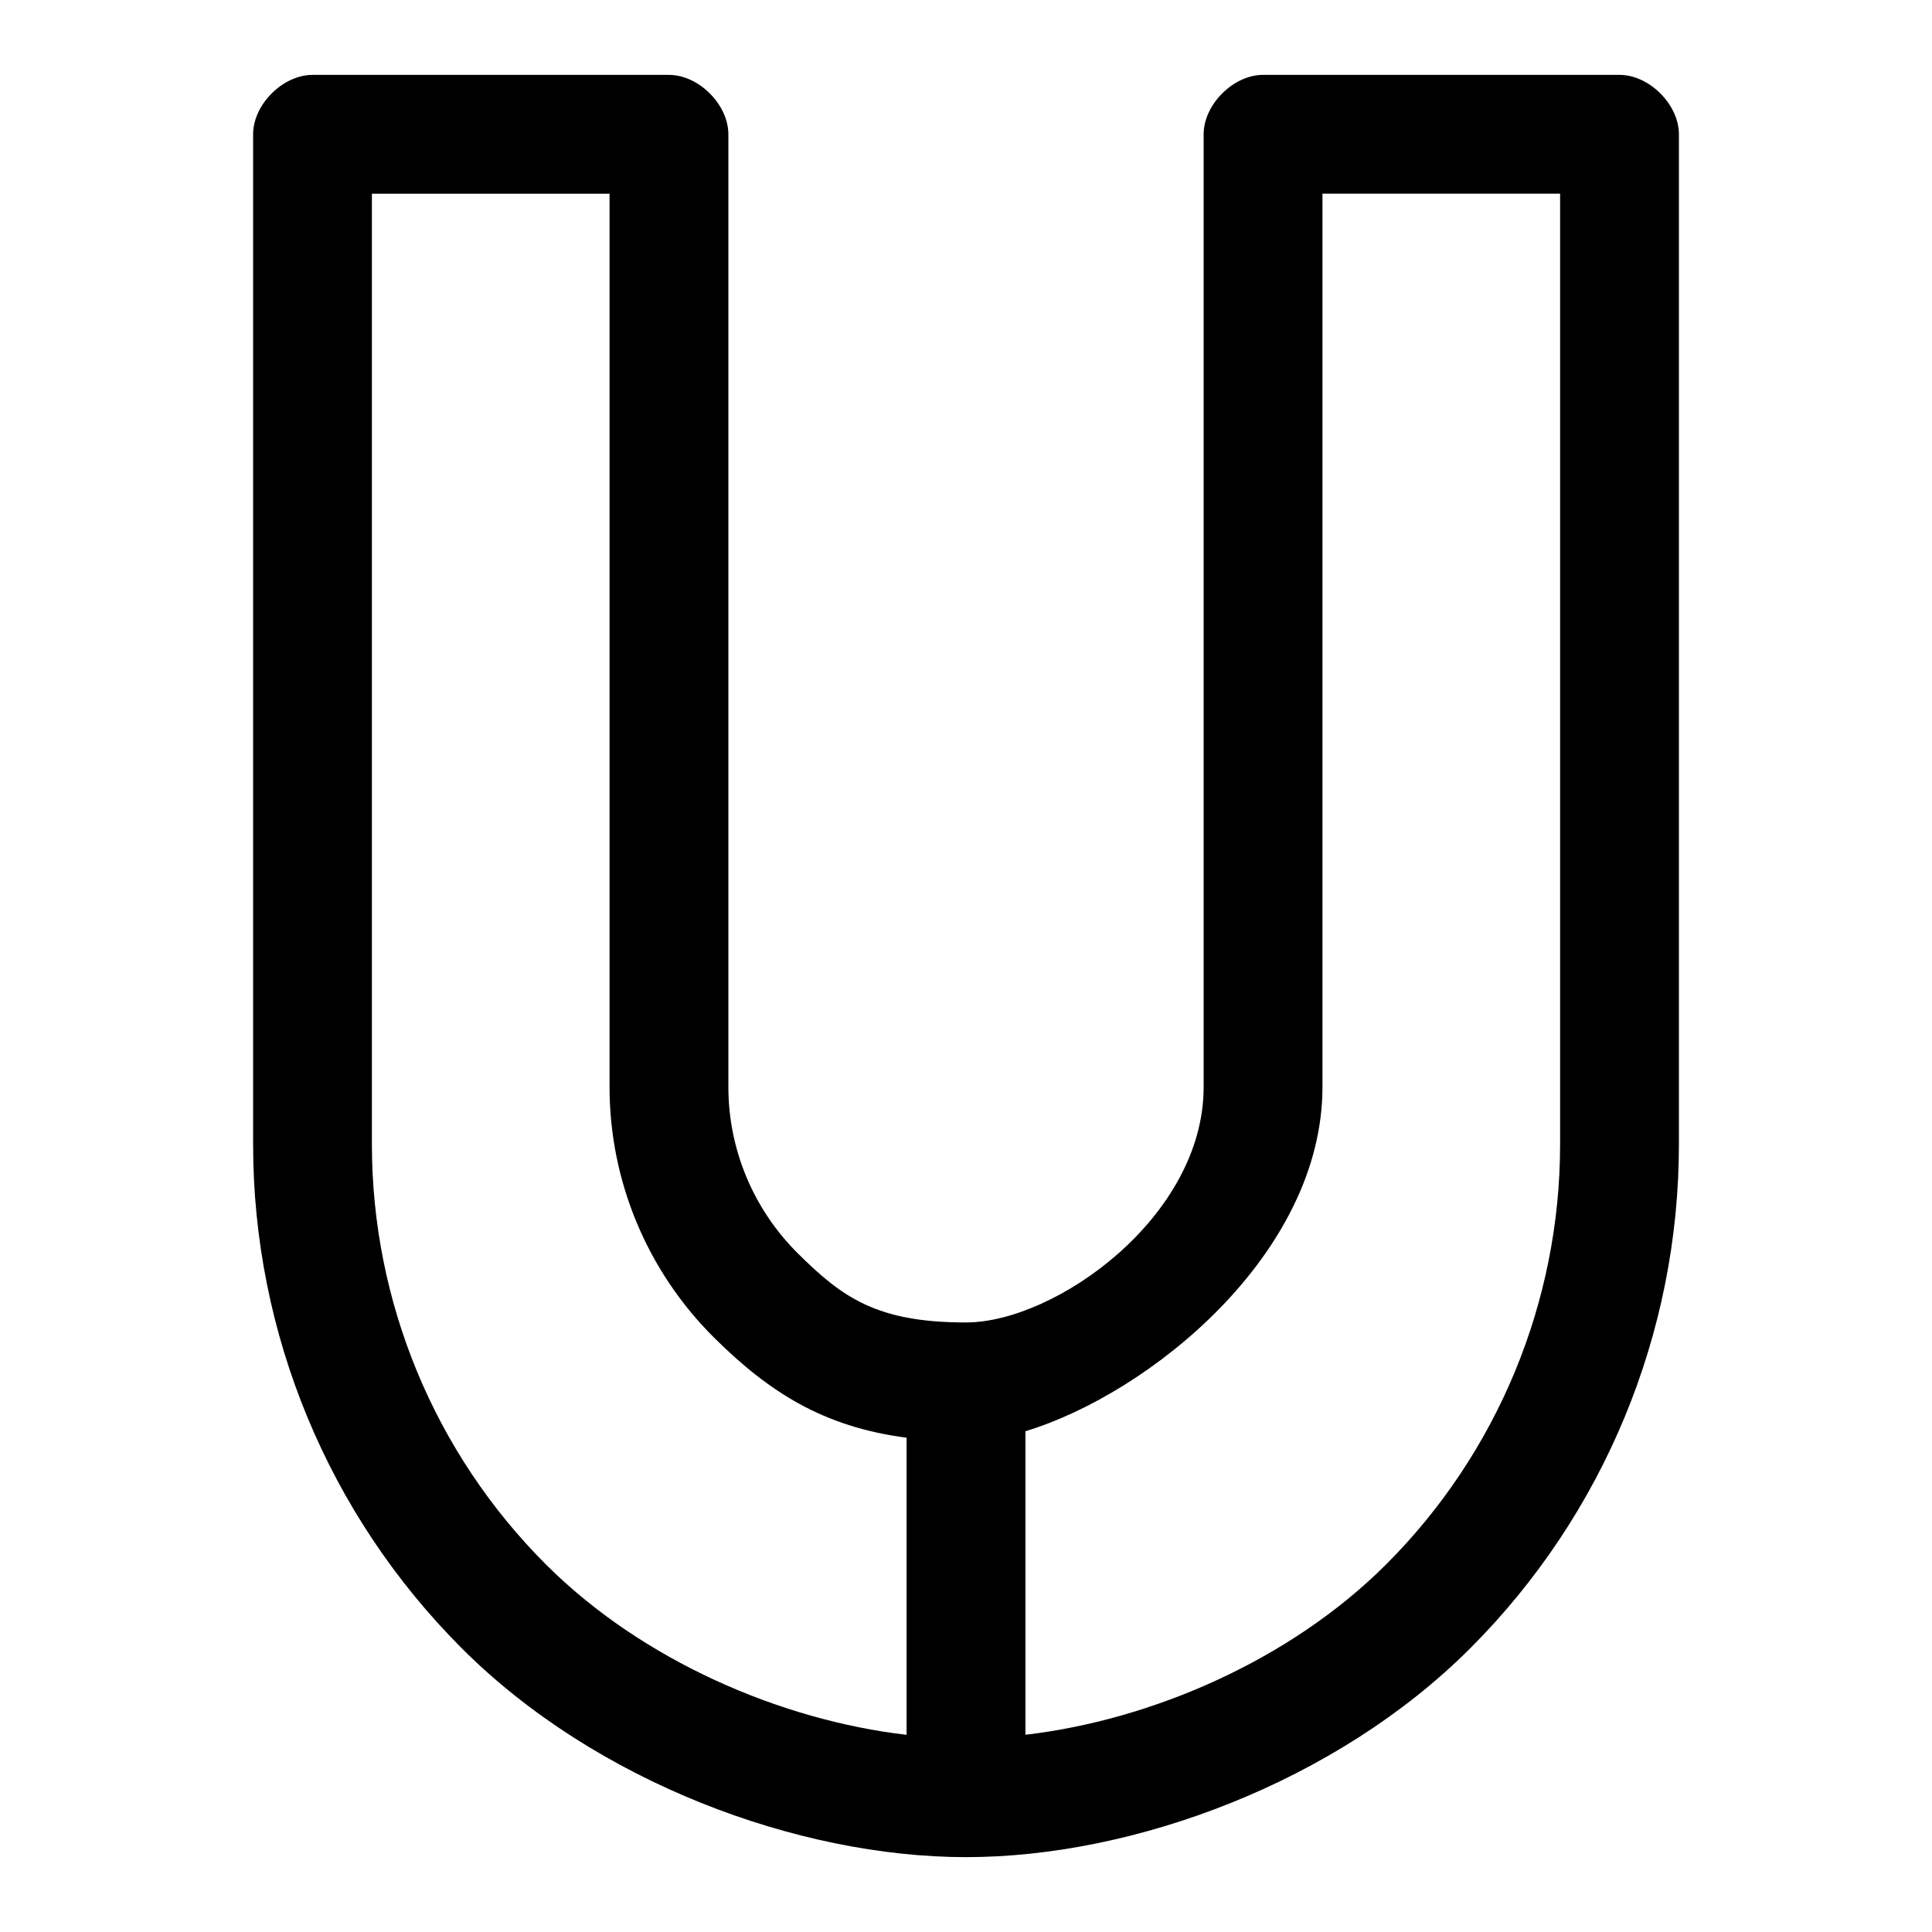 <?xml version="1.0" encoding="UTF-8"?>
<!-- Uploaded to: SVG Repo, www.svgrepo.com, Generator: SVG Repo Mixer Tools -->
<svg fill="#000000" width="800px" height="800px" version="1.1" viewBox="144 144 512 512" xmlns="http://www.w3.org/2000/svg">
 <path d="m399.97 636.16c-44.523-0.016-98.164-19.918-133.57-55.324-35.426-35.426-55.324-83.477-55.324-133.57v-267.68c0-7.871 7.871-15.742 15.742-15.742h94.465c7.871 0 15.742 7.871 15.742 15.742v252.49c0 16.531 6.629 32.387 18.406 44.082 11.824 11.73 20.957 18.309 44.57 18.309 23.617 0 62.977-27.898 62.977-62.395v-252.49c0-7.871 7.871-15.742 15.742-15.742 78.719 0 78.719 0.016 94.465 0 7.871 0 15.742 7.871 15.742 15.727v267.7c0 50.098-19.902 98.148-55.324 133.57-35.426 35.426-89.031 55.324-133.57 55.324h-0.062zm-15.711-111.15c-22.074-2.867-36.496-12.105-51.012-26.512-17.742-17.617-27.711-41.516-27.711-66.426v-236.74h-62.977v251.94c0 41.754 16.578 81.789 46.098 111.31 25.457 25.441 62.172 41.281 95.598 45.168v-78.734zm31.488 78.719c33.426-3.891 70.156-19.727 95.598-45.152 29.52-29.52 46.098-69.559 46.098-111.31v-251.94h-62.977v236.74c0 44.145-45.723 81.223-78.719 91.223v80.438z" fill-rule="evenodd"/>
</svg>